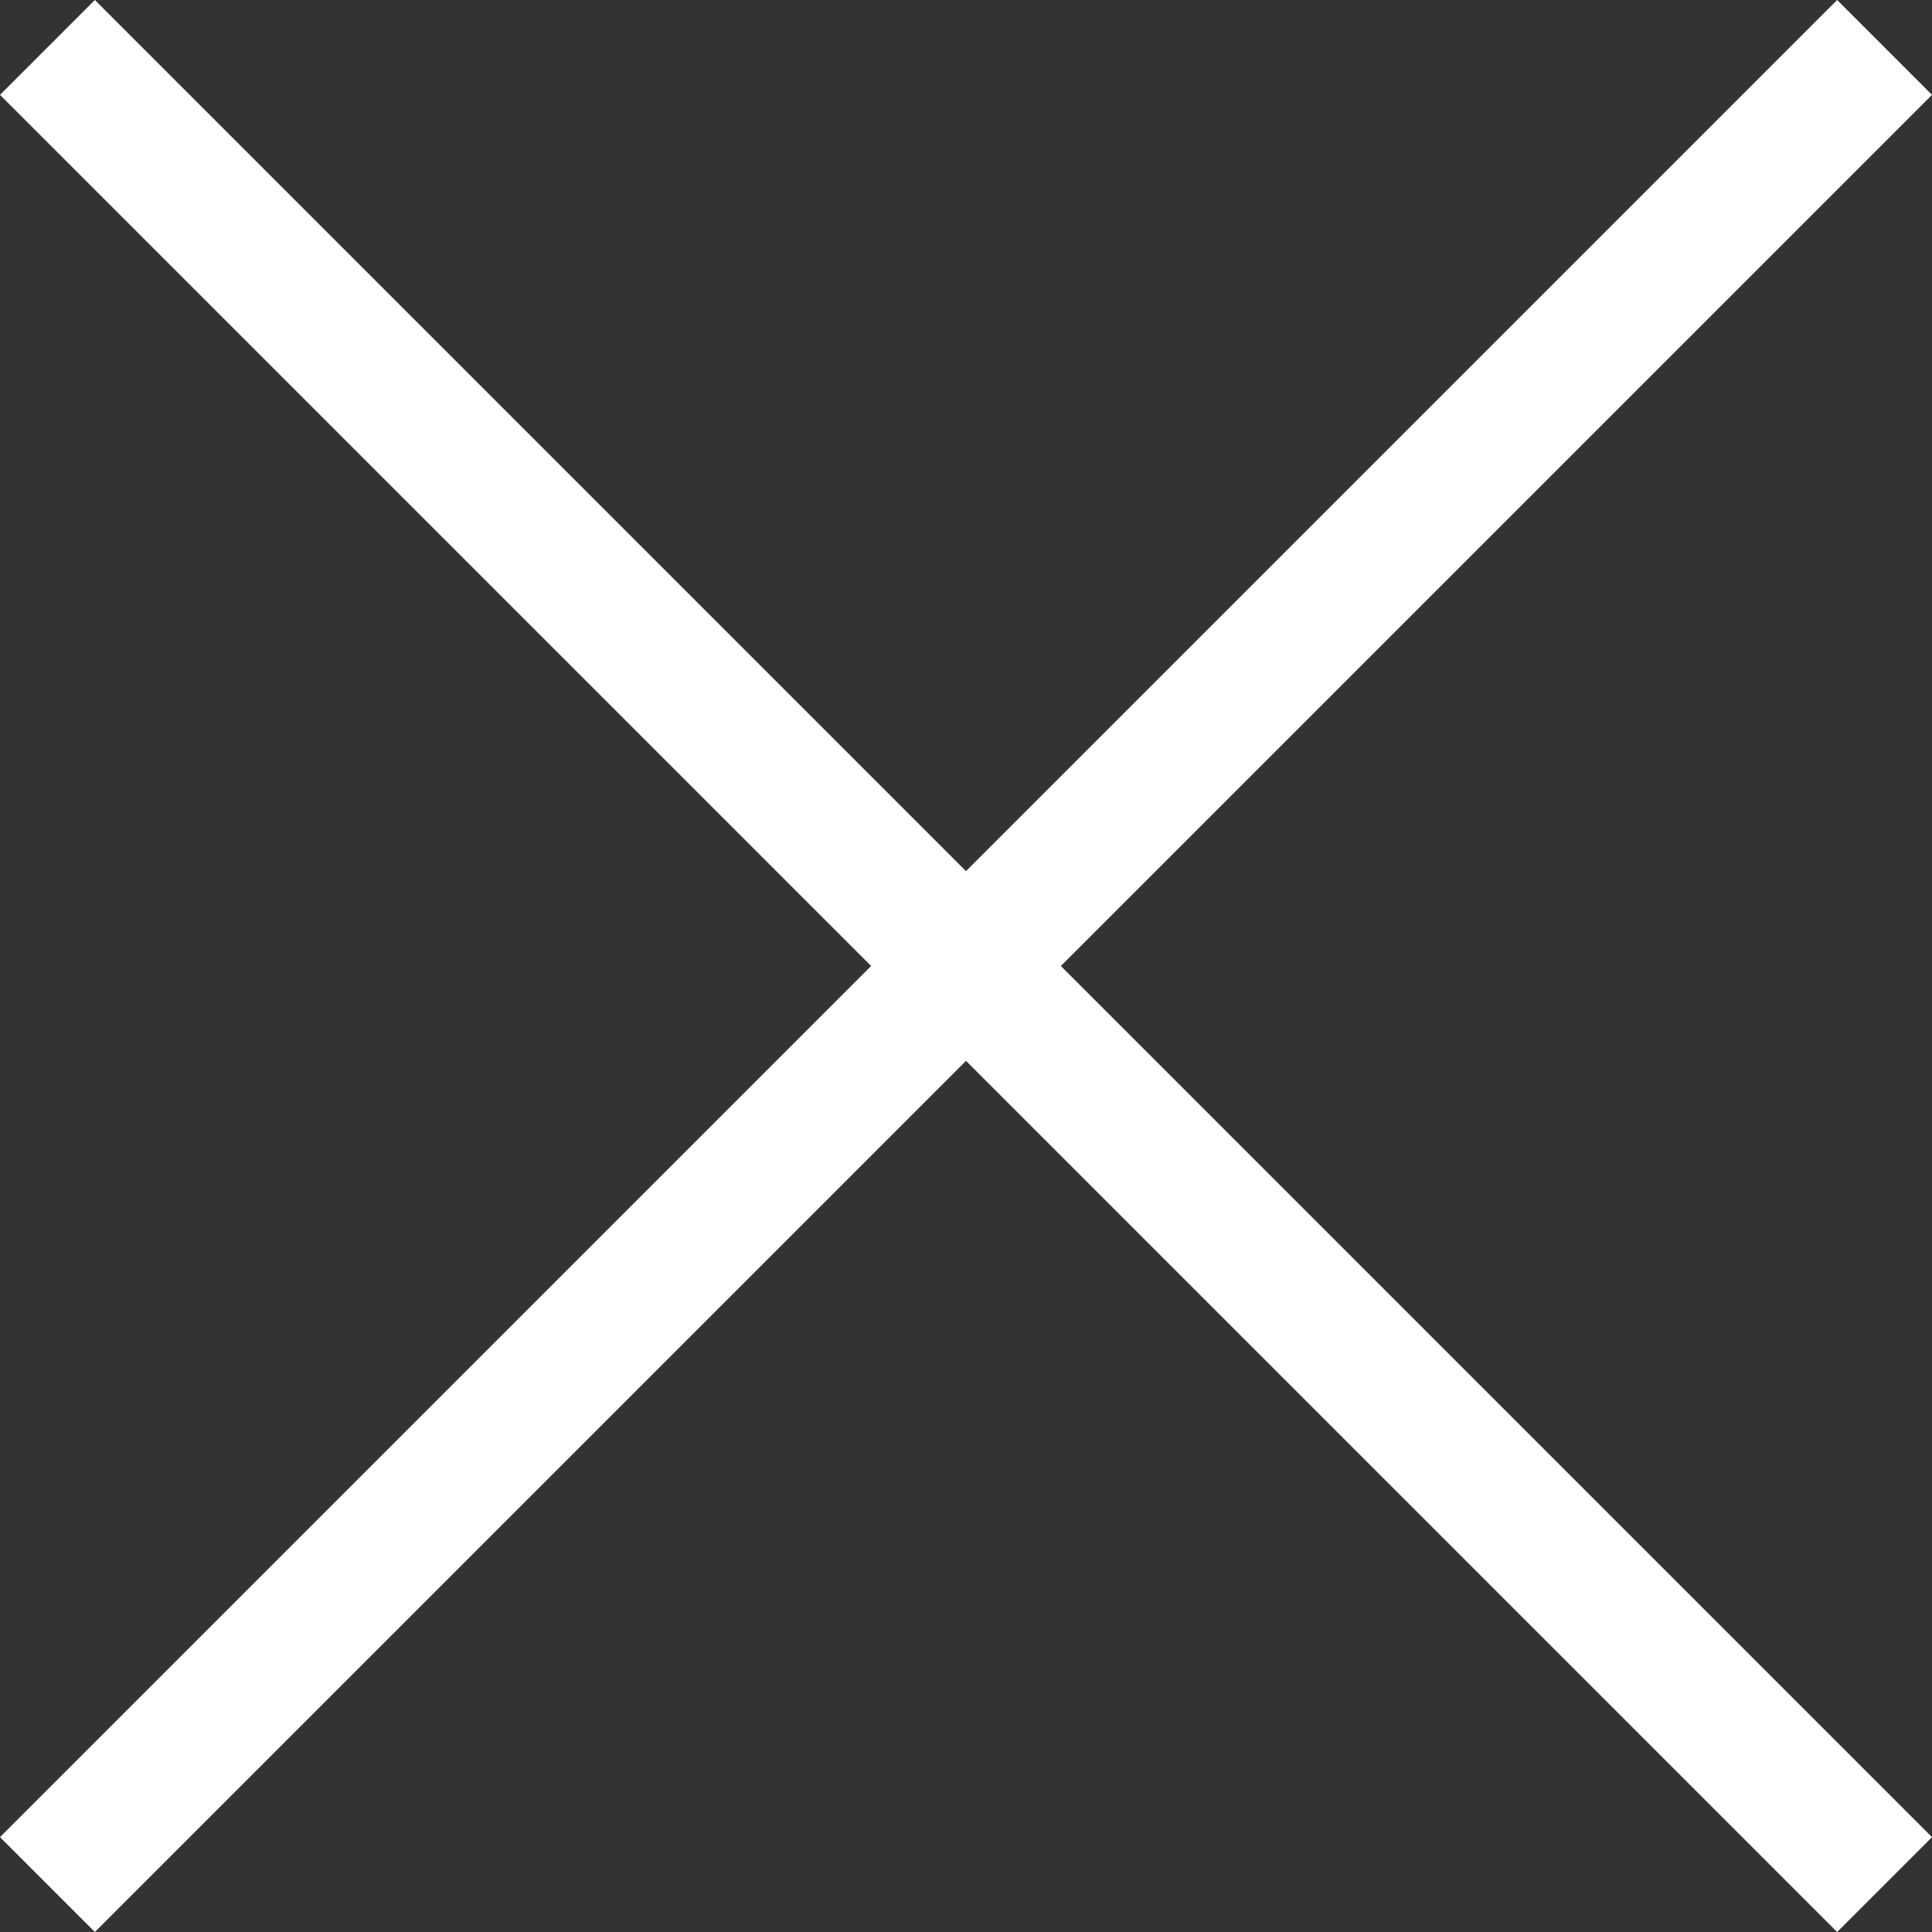 <svg xmlns="http://www.w3.org/2000/svg" width="28.799" height="28.799" viewBox="0 0 28.799 28.799">
  <rect x="0" y="0" width="28.799" height="28.799" fill="#333333" stroke="none"/>
  <g id="グループ化_75" data-name="グループ化 75" transform="translate(-1468.793 -36.793)">
    <line id="線_1" data-name="線 1" x2="27.385" y2="27.385" transform="translate(1469.5 37.5)" fill="none" stroke="#fff" stroke-width="2"/>
    <line id="線_2" data-name="線 2" x1="27.385" y2="27.385" transform="translate(1469.5 37.5)" fill="none" stroke="#fff" stroke-width="2"/>
  </g>
</svg>
